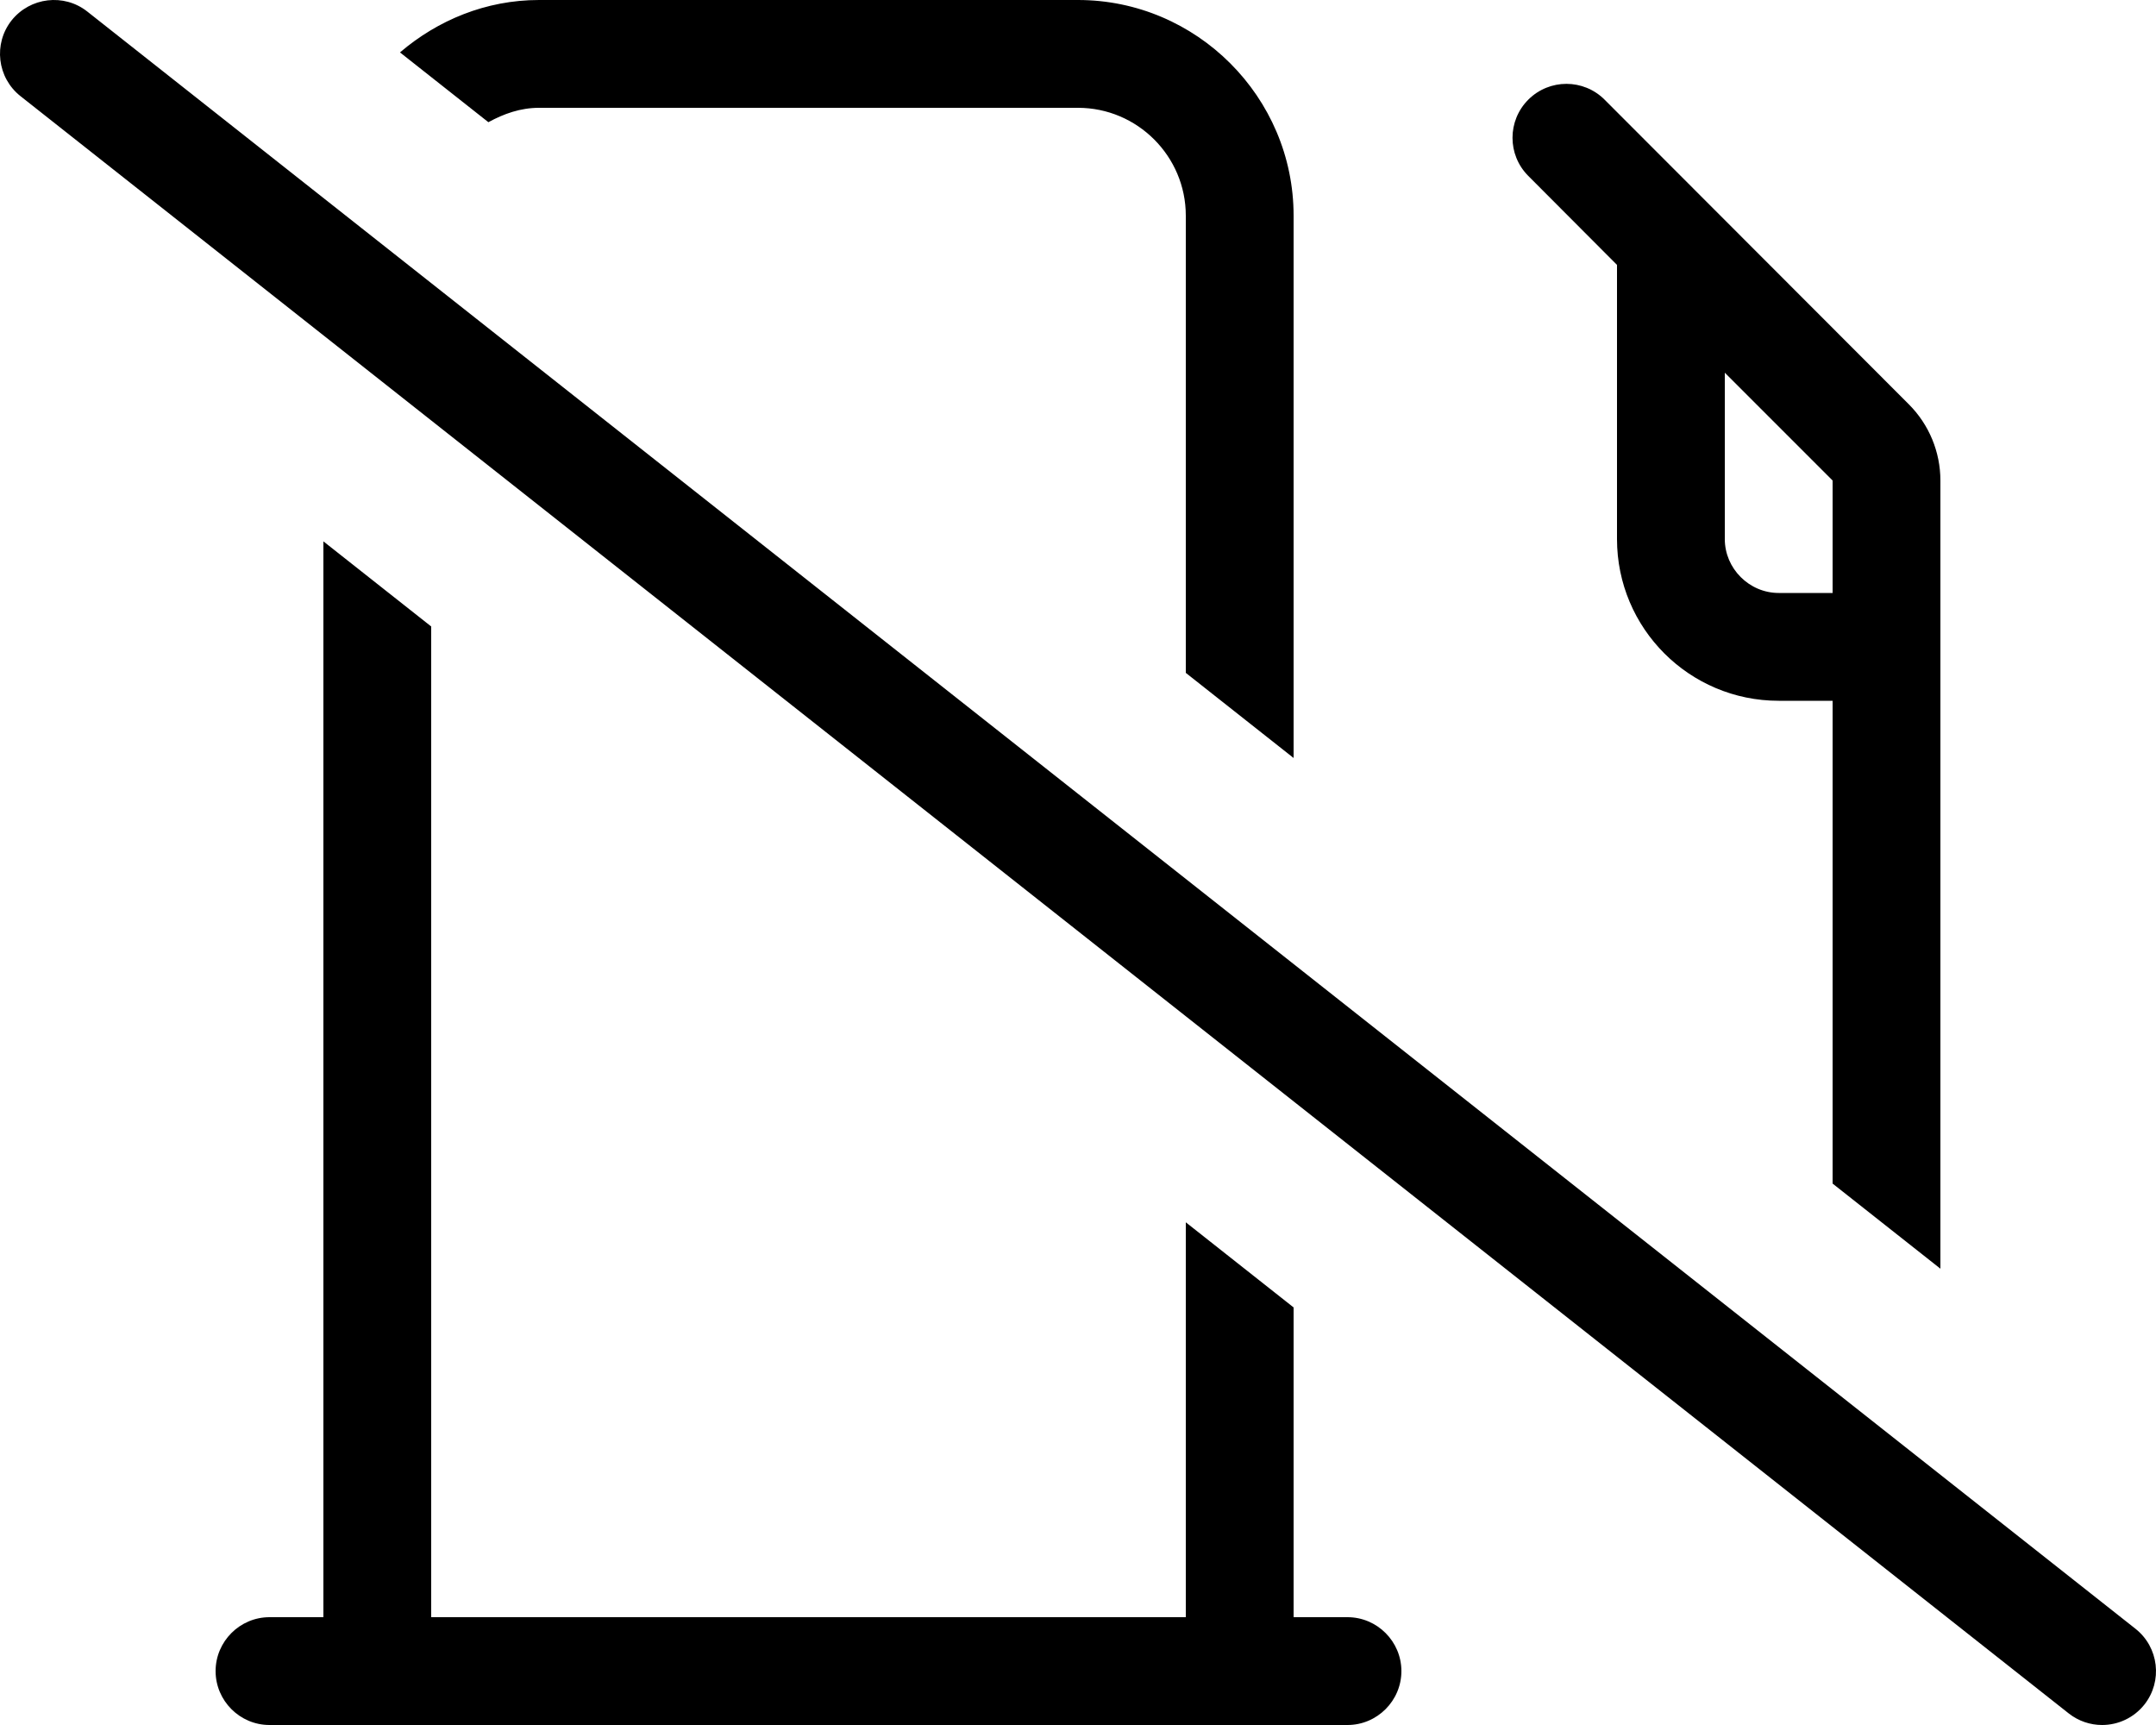 <svg xmlns="http://www.w3.org/2000/svg" viewBox="0 0 640 512"><!-- Font Awesome Pro 6.0.0-alpha2 by @fontawesome - https://fontawesome.com License - https://fontawesome.com/license (Commercial License) --><path d="M400 480H384V388.059L352 362.795V480H128V185.947L96 160.684V480H80C71.201 480 64 487.199 64 496S71.201 512 80 512H400C408.801 512 416 504.801 416 496S408.801 480 400 480ZM480 78.625V160C480 186.51 501.49 208 528 208H544V351.299L576 376.562V142.625C576 134.148 572.637 126.02 566.646 120.021L476.32 29.586C470.07 23.326 459.928 23.322 453.672 29.578C447.43 35.82 447.418 45.939 453.648 52.195L480 78.625ZM512 110.625L544 142.625V176H528C519.25 176 512 168.75 512 160V110.625ZM160 32H320C337.625 32 352 46.375 352 64V199.715L384 224.979V64C384 28.801 355.201 0 320 0H160C144.226 0 129.922 6.001 118.734 15.553L144.975 36.27C149.519 33.785 154.473 32 160 32ZM633.908 483.438L25.904 3.42C18.998 -2.033 8.935 -0.83 3.435 6.061C-2.033 12.998 -0.846 23.062 6.092 28.547L614.096 508.563C617.033 510.875 620.533 512 624.002 512C628.721 512 633.408 509.906 636.564 505.922C642.033 498.984 640.846 488.922 633.908 483.438Z"/></svg>
